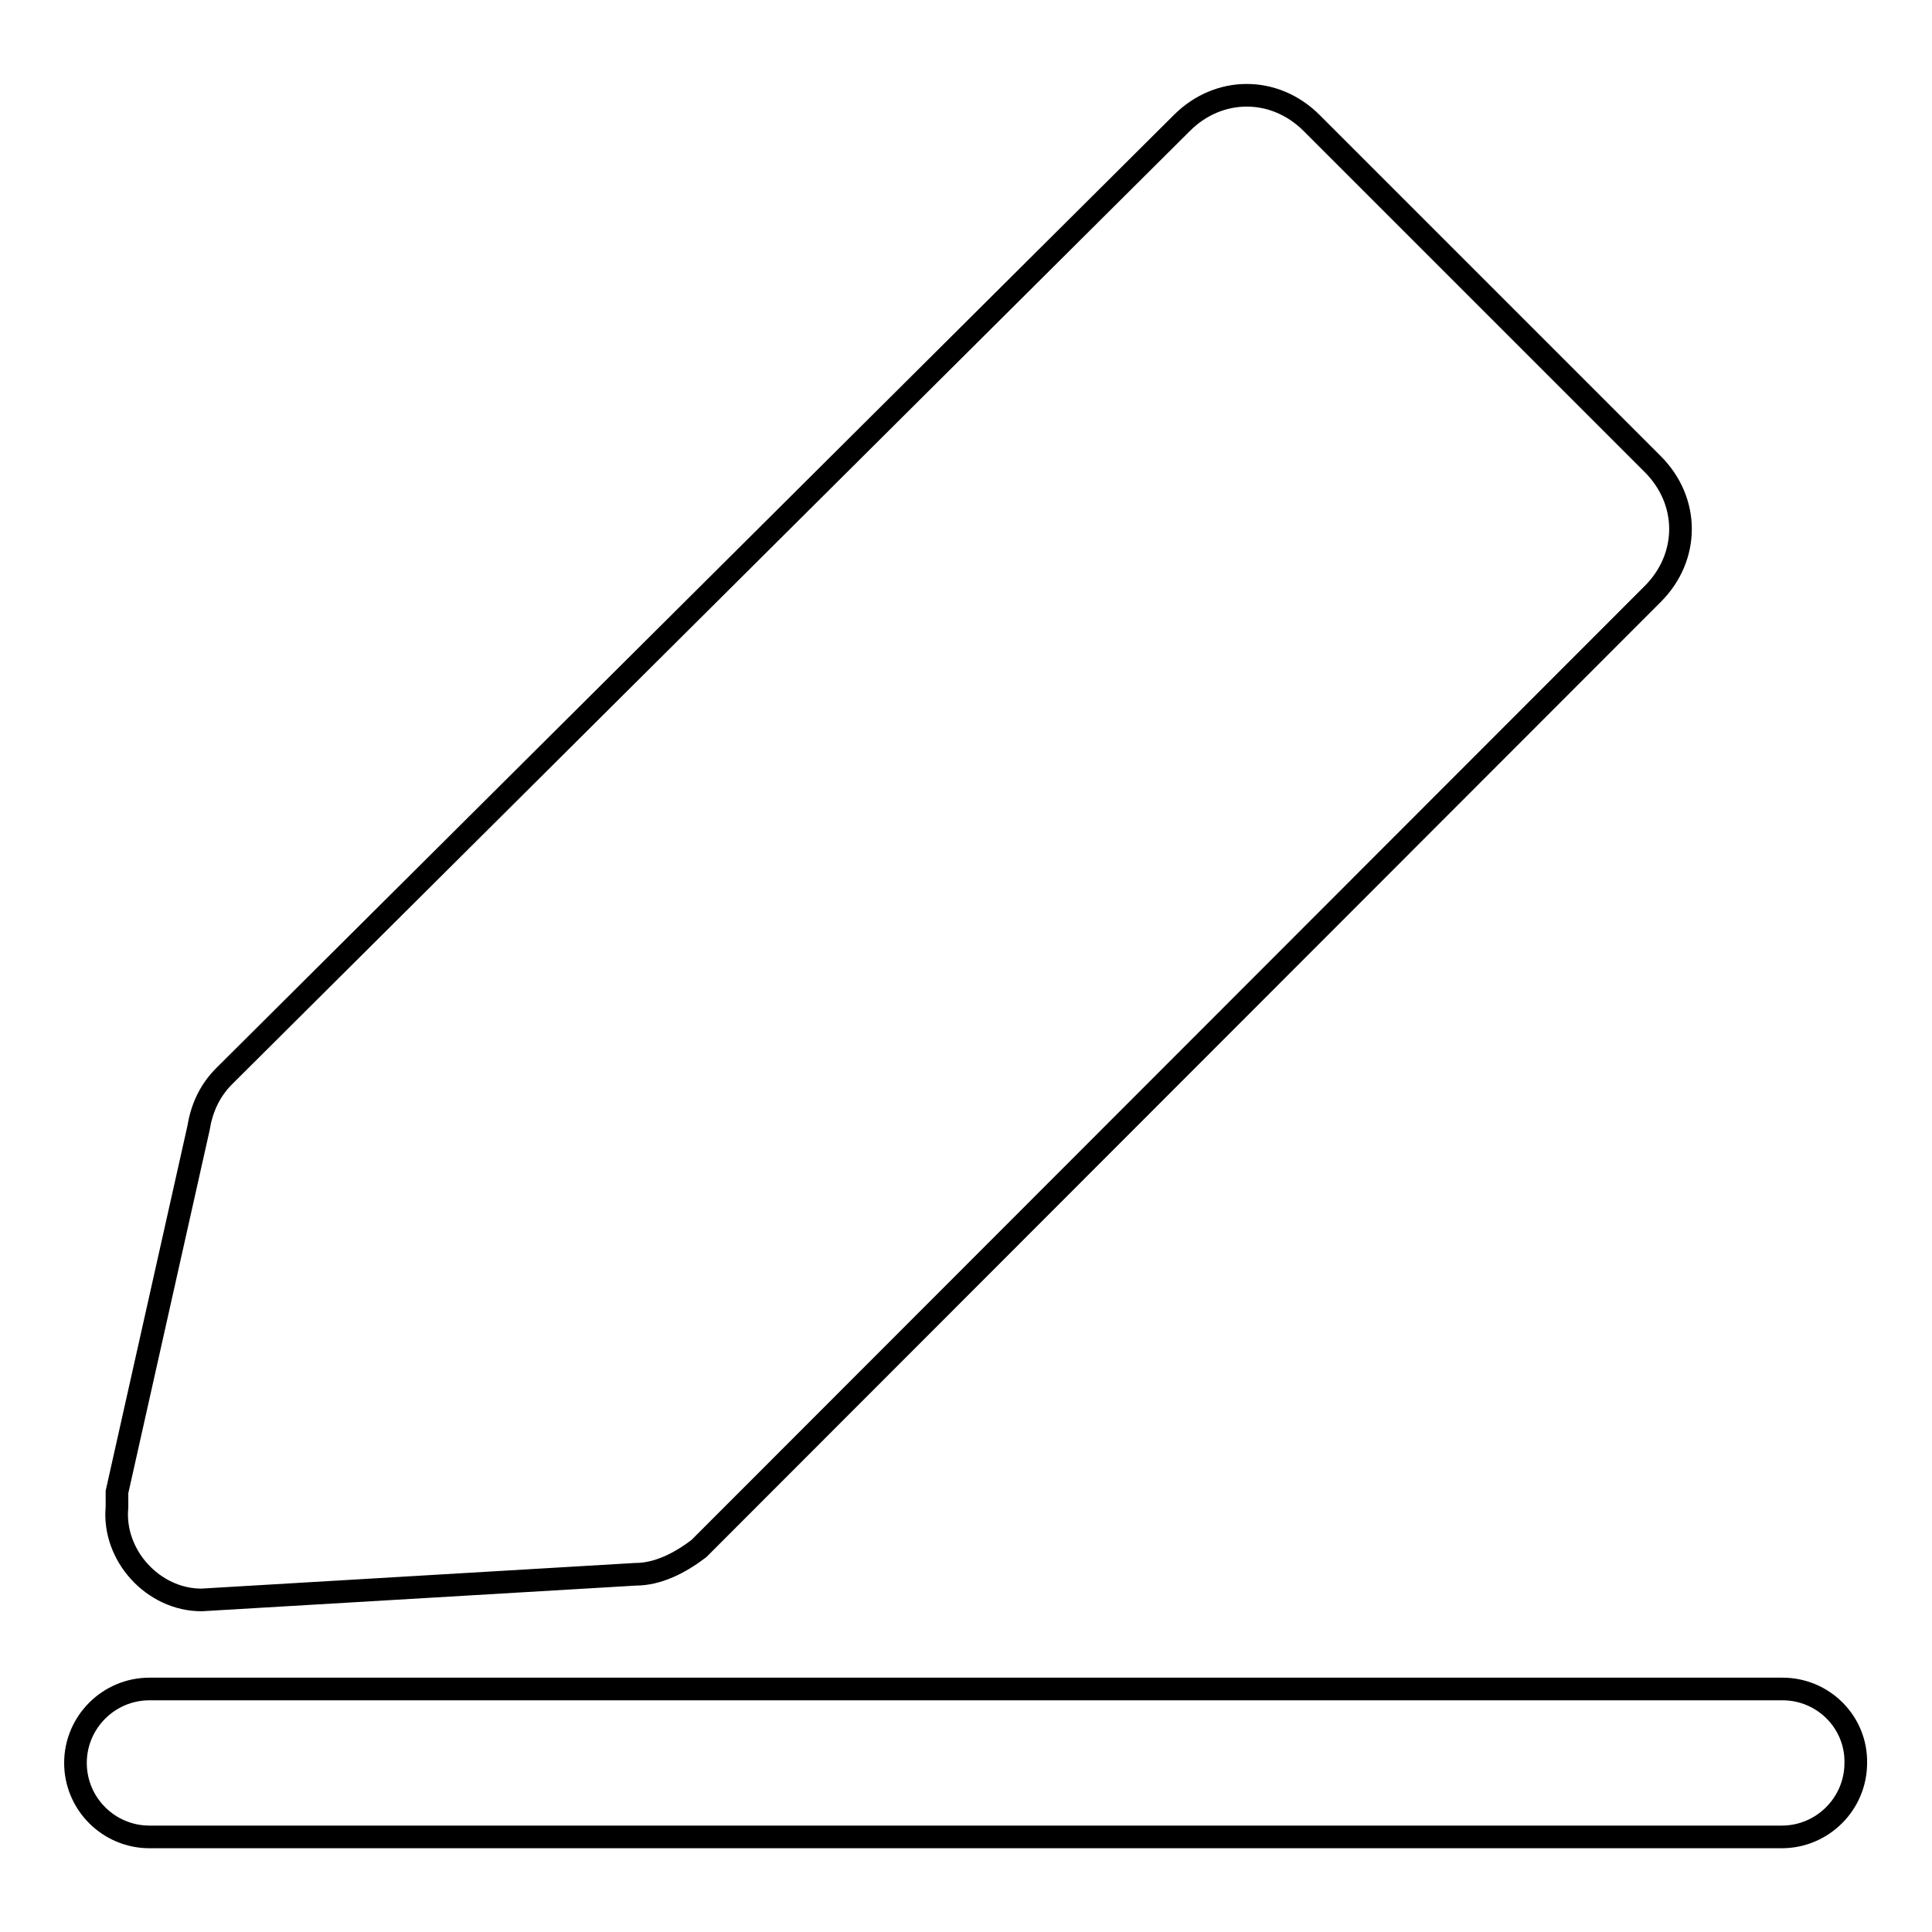 <?xml version="1.0" encoding="utf-8"?>
<!-- Svg Vector Icons : http://www.onlinewebfonts.com/icon -->
<!DOCTYPE svg PUBLIC "-//W3C//DTD SVG 1.1//EN" "http://www.w3.org/Graphics/SVG/1.1/DTD/svg11.dtd">
<svg version="1.1" xmlns="http://www.w3.org/2000/svg" xmlns:xlink="http://www.w3.org/1999/xlink" x="0px" y="0px" viewBox="0 0 256 256" enable-background="new 0 0 256 256" xml:space="preserve">
<g> <path stroke-width="3" fill-opacity="0" stroke="#000000"  d="M26.7,212l57.5-3.4c3,0,5.9-1.5,8.4-3.4L219,78.7c4.9-4.9,4.9-12.3,0-17.2l-45.2-45.2 c-4.9-4.9-12.3-4.9-17.2,0L29.7,142.6c-2,2-3,4.4-3.4,6.9l-10.8,48.2v2C14.9,206.1,20.3,212,26.7,212L26.7,212z M236.2,223.8H19.8 c-5.4,0-9.8,4.4-9.8,9.8c0,5.4,4.4,9.8,9.8,9.8h216.3c5.4,0,9.8-4.4,9.8-9.8C246,228.2,241.6,223.8,236.2,223.8L236.2,223.8z"/></g>
</svg>
